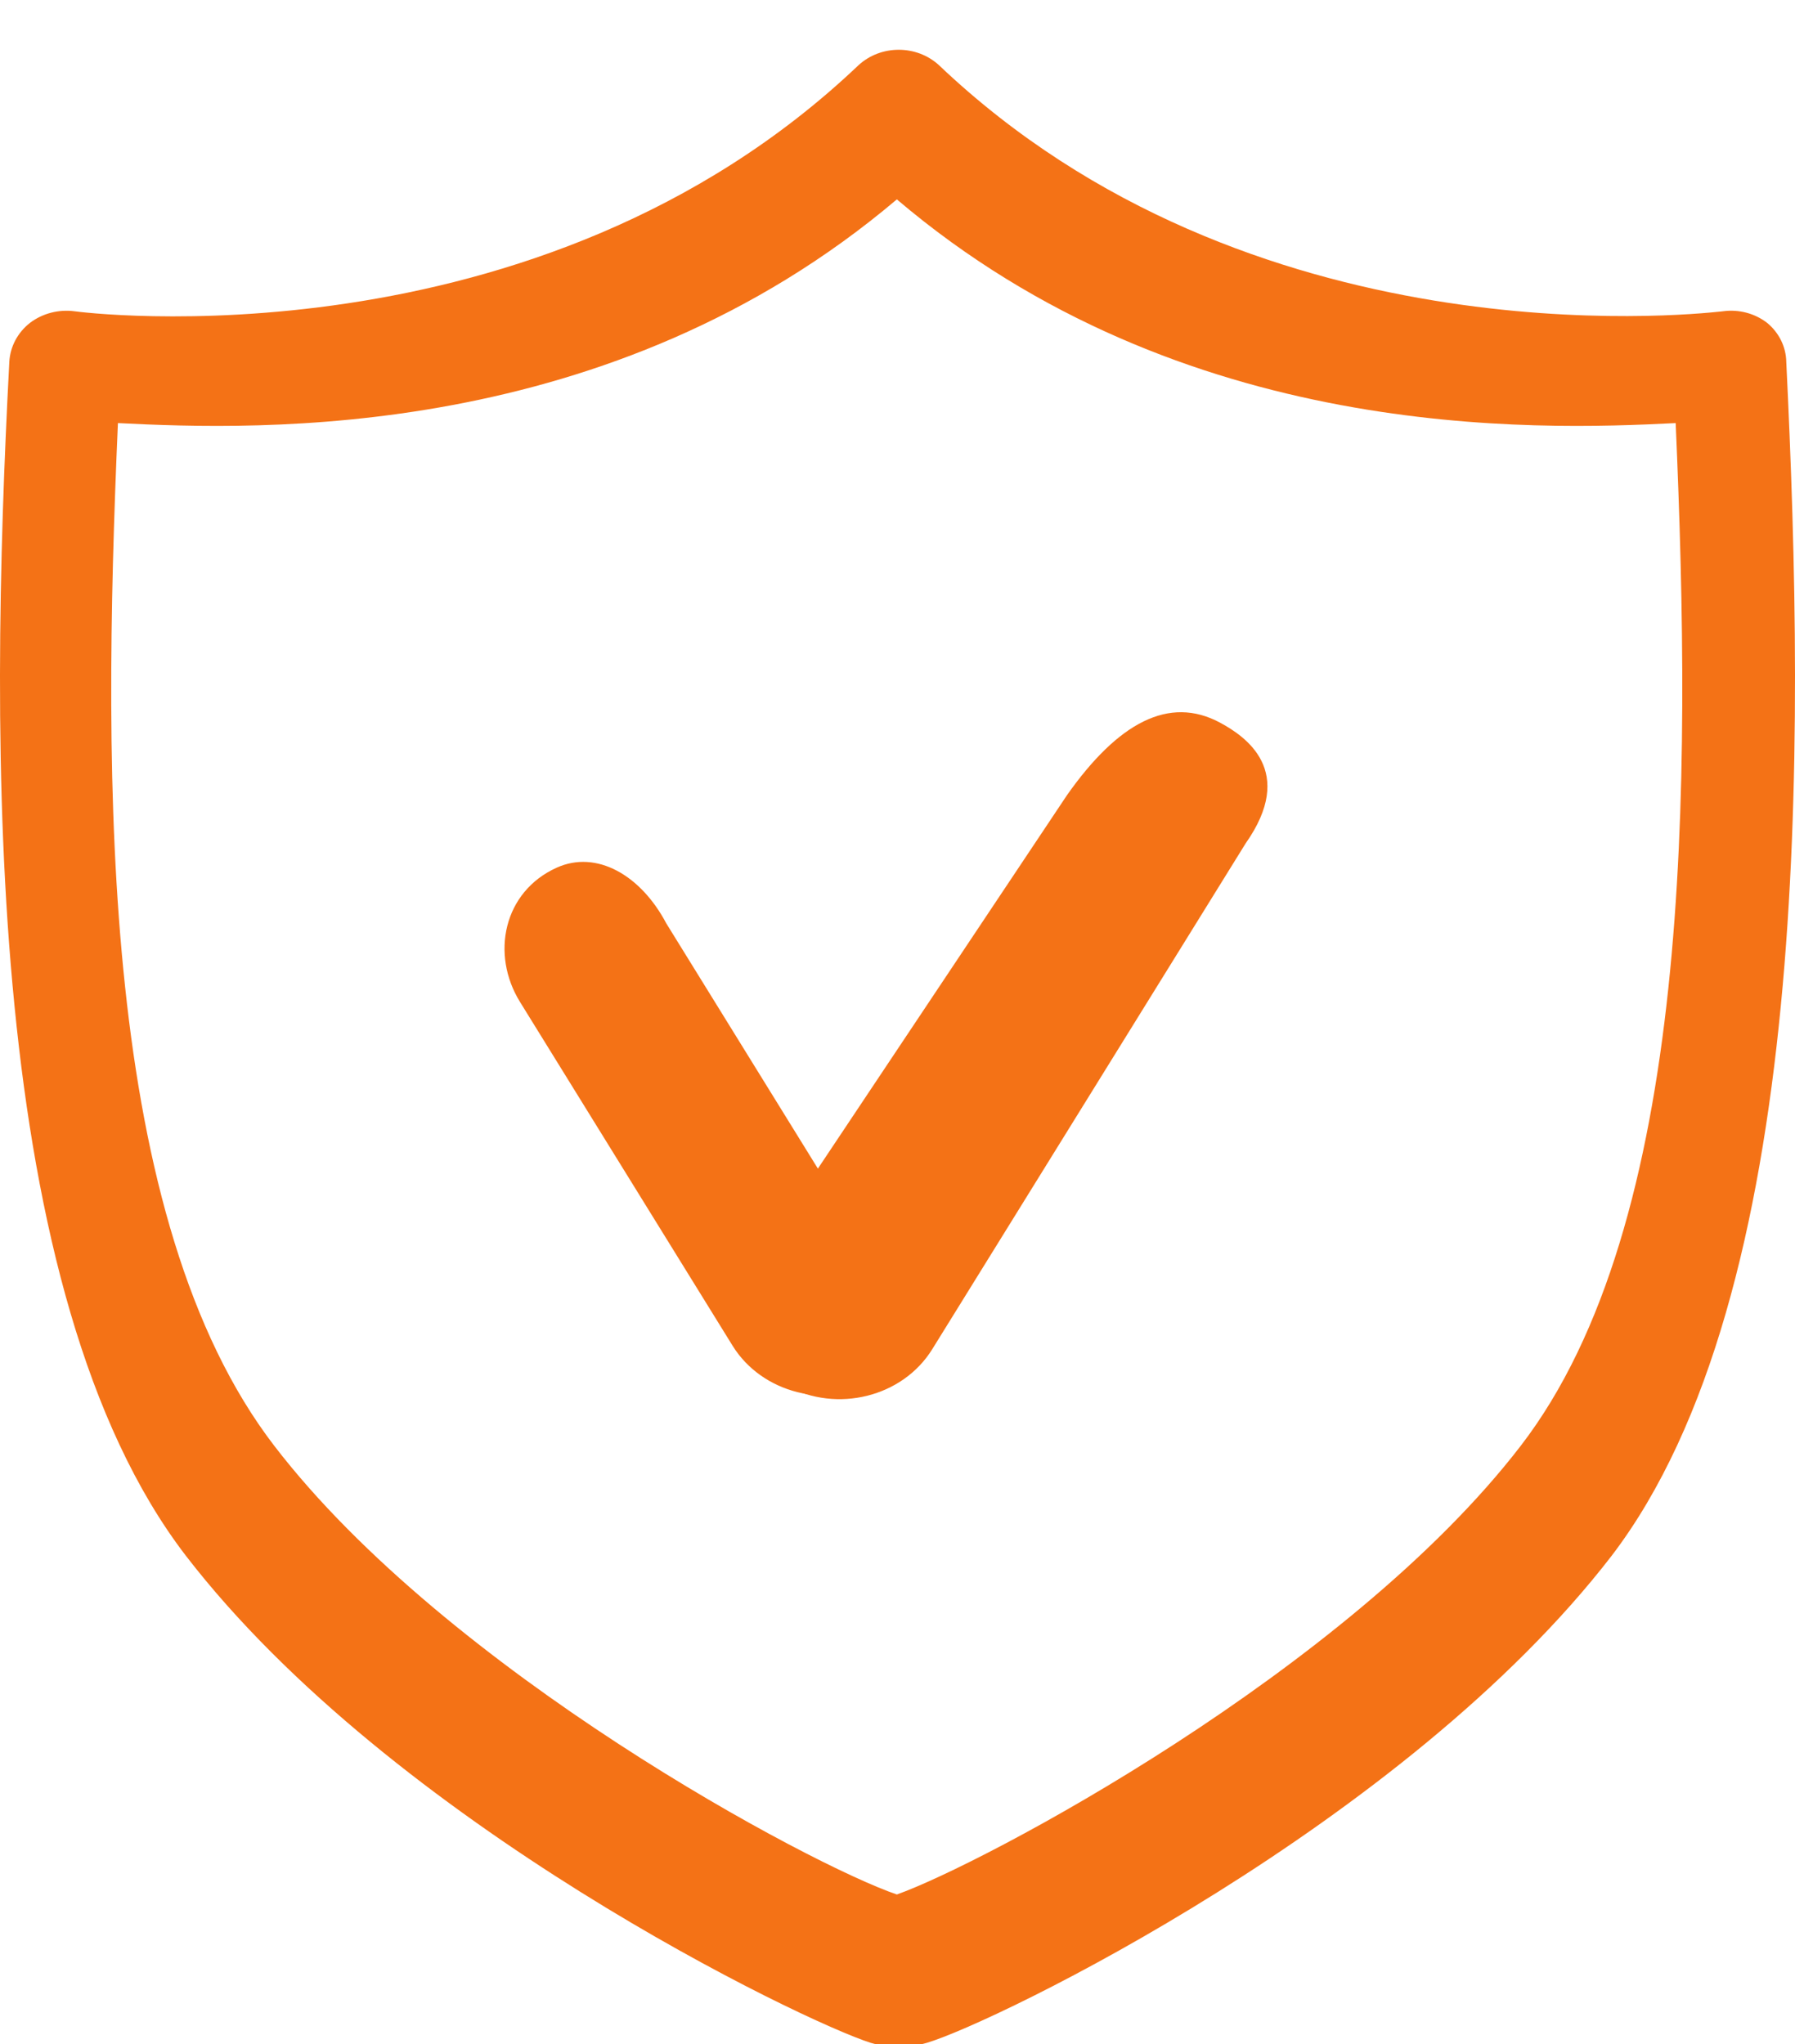<svg width="36" height="41" viewBox="0 0 36 41" fill="none" xmlns="http://www.w3.org/2000/svg">
<path fill-rule="evenodd" clip-rule="evenodd" d="M35.446 6.48C35.682 6.677 35.82 6.959 35.825 7.257C36.205 15.026 36.319 25.959 32.327 31.199C28.174 36.59 19.946 40.572 18.587 40.974C18.221 41.08 17.83 41.08 17.464 40.974C16.104 40.543 7.876 36.59 3.724 31.199C-0.306 25.945 -0.223 15.027 0.187 7.257C0.204 6.952 0.355 6.667 0.605 6.473C0.855 6.285 1.176 6.202 1.493 6.243C1.584 6.258 10.761 7.451 17.221 1.305C17.67 0.896 18.38 0.896 18.829 1.305C25.057 7.23 33.81 6.321 34.513 6.248C34.539 6.245 34.554 6.243 34.557 6.243C34.876 6.2 35.198 6.286 35.446 6.48ZM17.987 37.998C19.688 37.395 27.024 33.519 30.5 28.998C33.931 24.542 33.926 15.817 33.607 8.486C30.776 8.629 23.718 8.872 17.987 3.999C12.233 8.872 5.196 8.629 2.365 8.486C2.046 15.817 2.023 24.47 5.5 28.998C8.977 33.527 16.286 37.423 17.987 37.998Z" fill="#F47216"/>
<path d="M18.697 27.061C18.104 28.019 16.791 28.348 15.764 27.794C14.737 27.241 14.666 26.115 15.258 25.156L21.399 15.949C22.423 14.495 23.446 13.944 24.47 14.495C24.981 14.771 26.005 15.465 24.981 16.918L18.697 27.061Z" fill="#F47216"/>
<path d="M17.623 25.412C18.216 26.37 18.65 27.169 17.623 27.722C16.596 28.276 15.283 27.947 14.691 26.989L10.429 20.096C9.836 19.137 10.098 17.884 11.165 17.403C11.962 17.043 12.85 17.55 13.362 18.519L17.623 25.412Z" fill="#F47216"/>
</svg>
